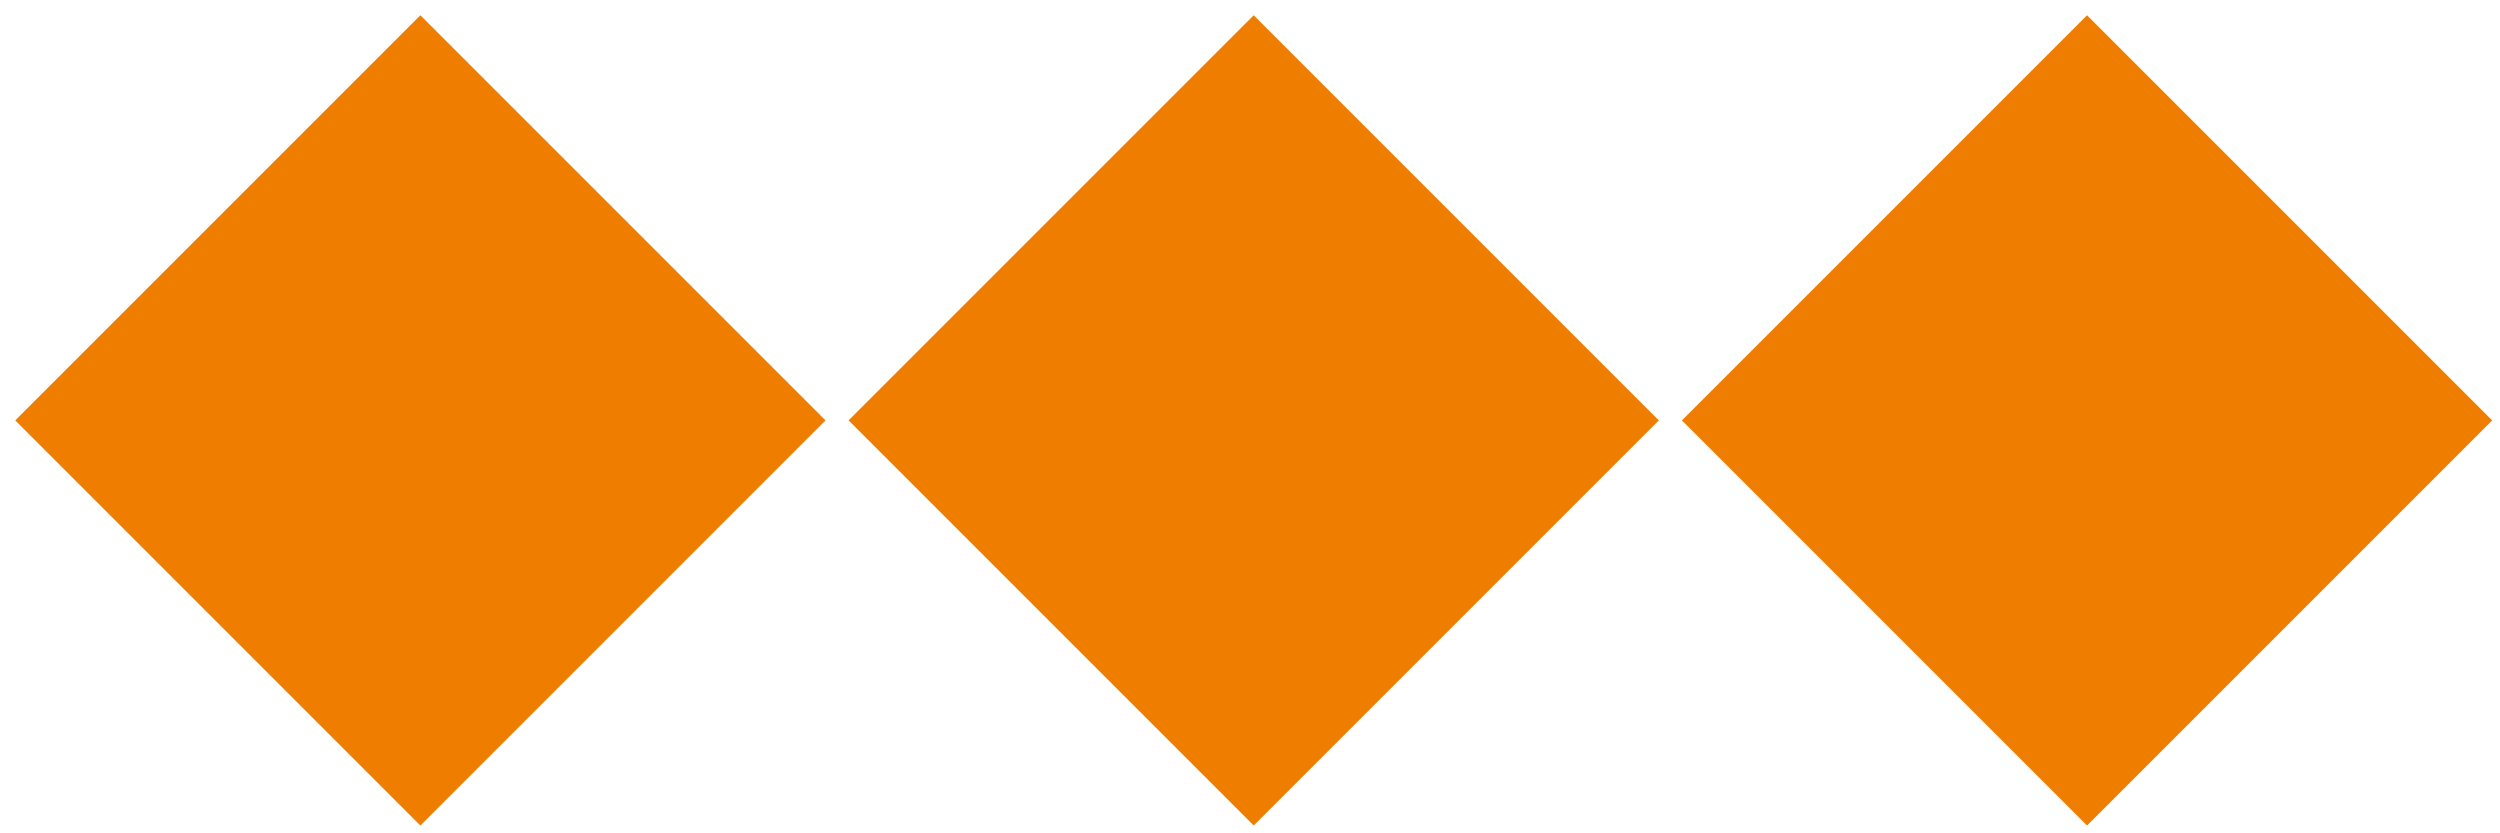 <svg width="96" height="32" viewBox="0 0 96 32" fill="none" xmlns="http://www.w3.org/2000/svg">
<rect x="2" y="16.143" width="20" height="20" transform="rotate(-45 2 16.143)" fill="#EF7D00" stroke="#EF7D00" stroke-width="2"/>
<rect x="34" y="16.143" width="20" height="20" transform="rotate(-45 34 16.143)" fill="#EF7D00" stroke="#EF7D00" stroke-width="2"/>
<rect x="66" y="16.143" width="20" height="20" transform="rotate(-45 66 16.143)" fill="#EF7D00" stroke="#EF7D00" stroke-width="2"/>
</svg>
